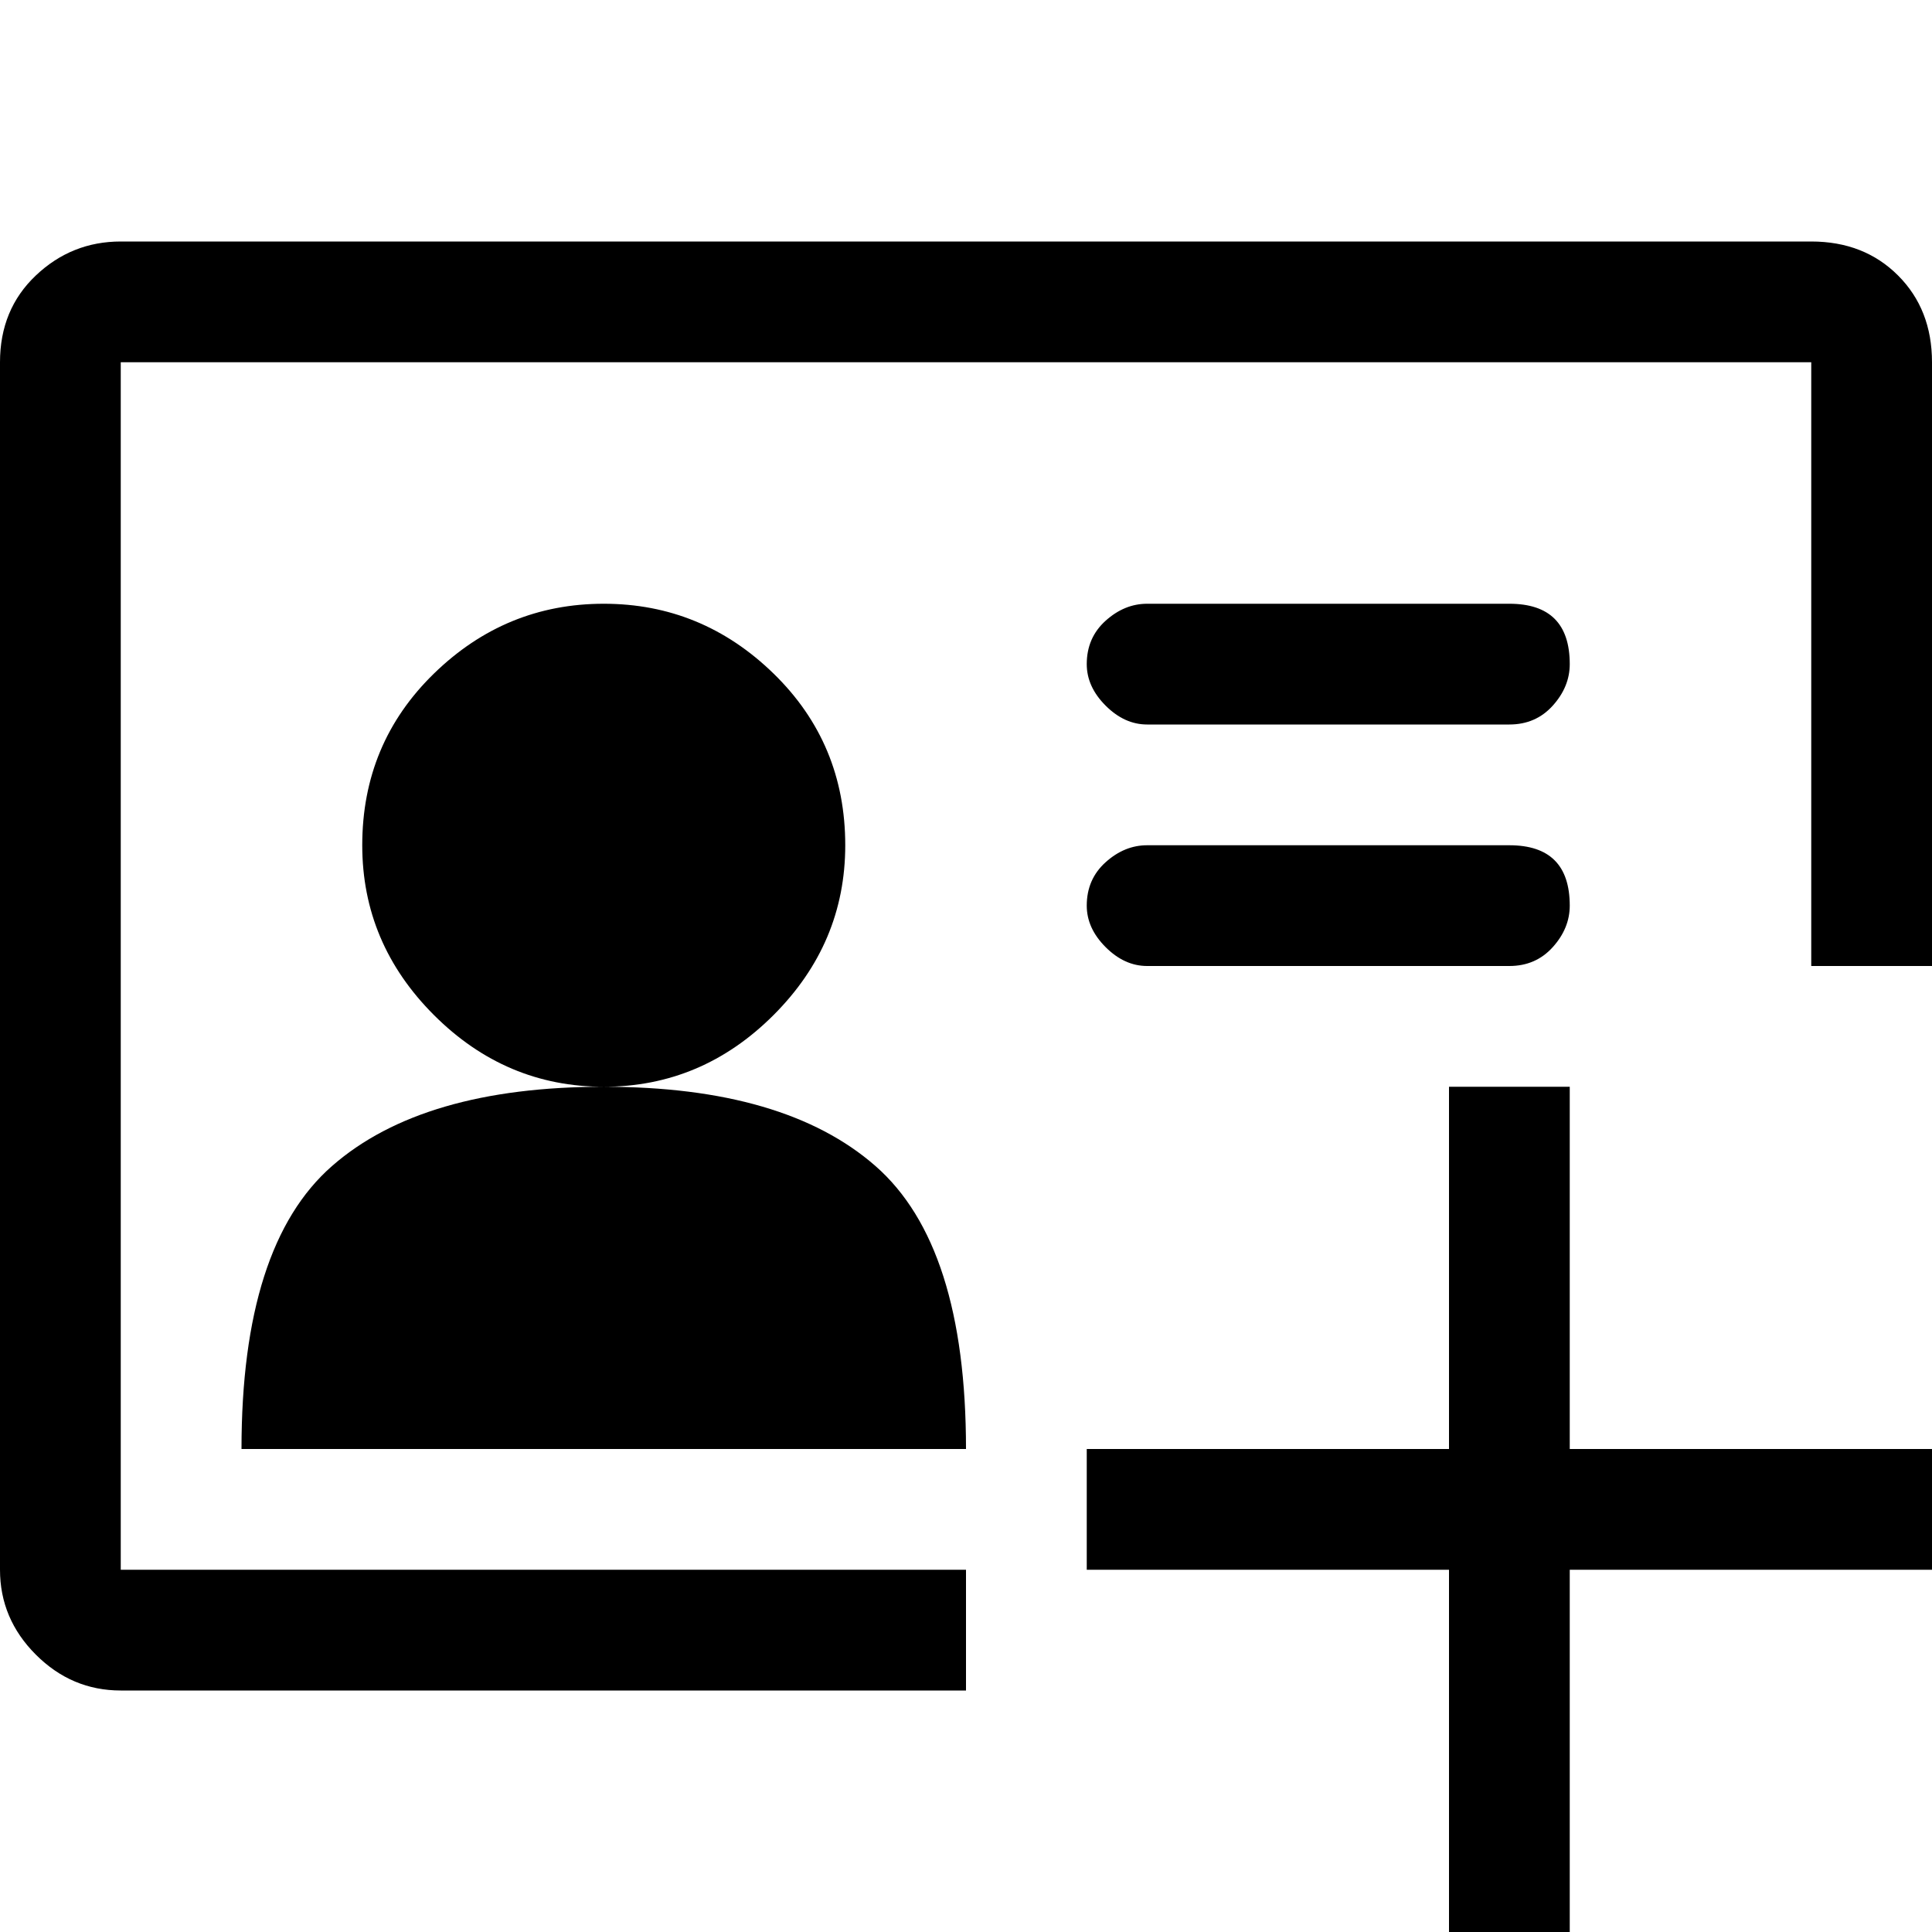 <svg xmlns="http://www.w3.org/2000/svg" viewBox="0 0 512 512">
	<path d="M0 416V96q0-14 9.5-23T32 64h448q14 0 23 9t9 23v160h-32V96H32v320h224v32H32q-13 0-22.5-9.5T0 416zm256-32H64q0-54 24-75t72-21q-26 0-45-19t-19-45q0-27 19-45.5t45-18.5 45 18.5 19 45.5q0 26-19 45t-45 19q48 0 72 21t24 75zm128 32h-96v-32h96v-96h32v96h96v32h-96v96h-32v-96zm-80-192h96q16 0 16 16 0 6-4.5 11t-11.5 5h-96q-6 0-11-5t-5-11q0-7 5-11.5t11-4.5zm0-64h96q16 0 16 16 0 6-4.5 11t-11.5 5h-96q-6 0-11-5t-5-11q0-7 5-11.5t11-4.5z"/>
</svg>